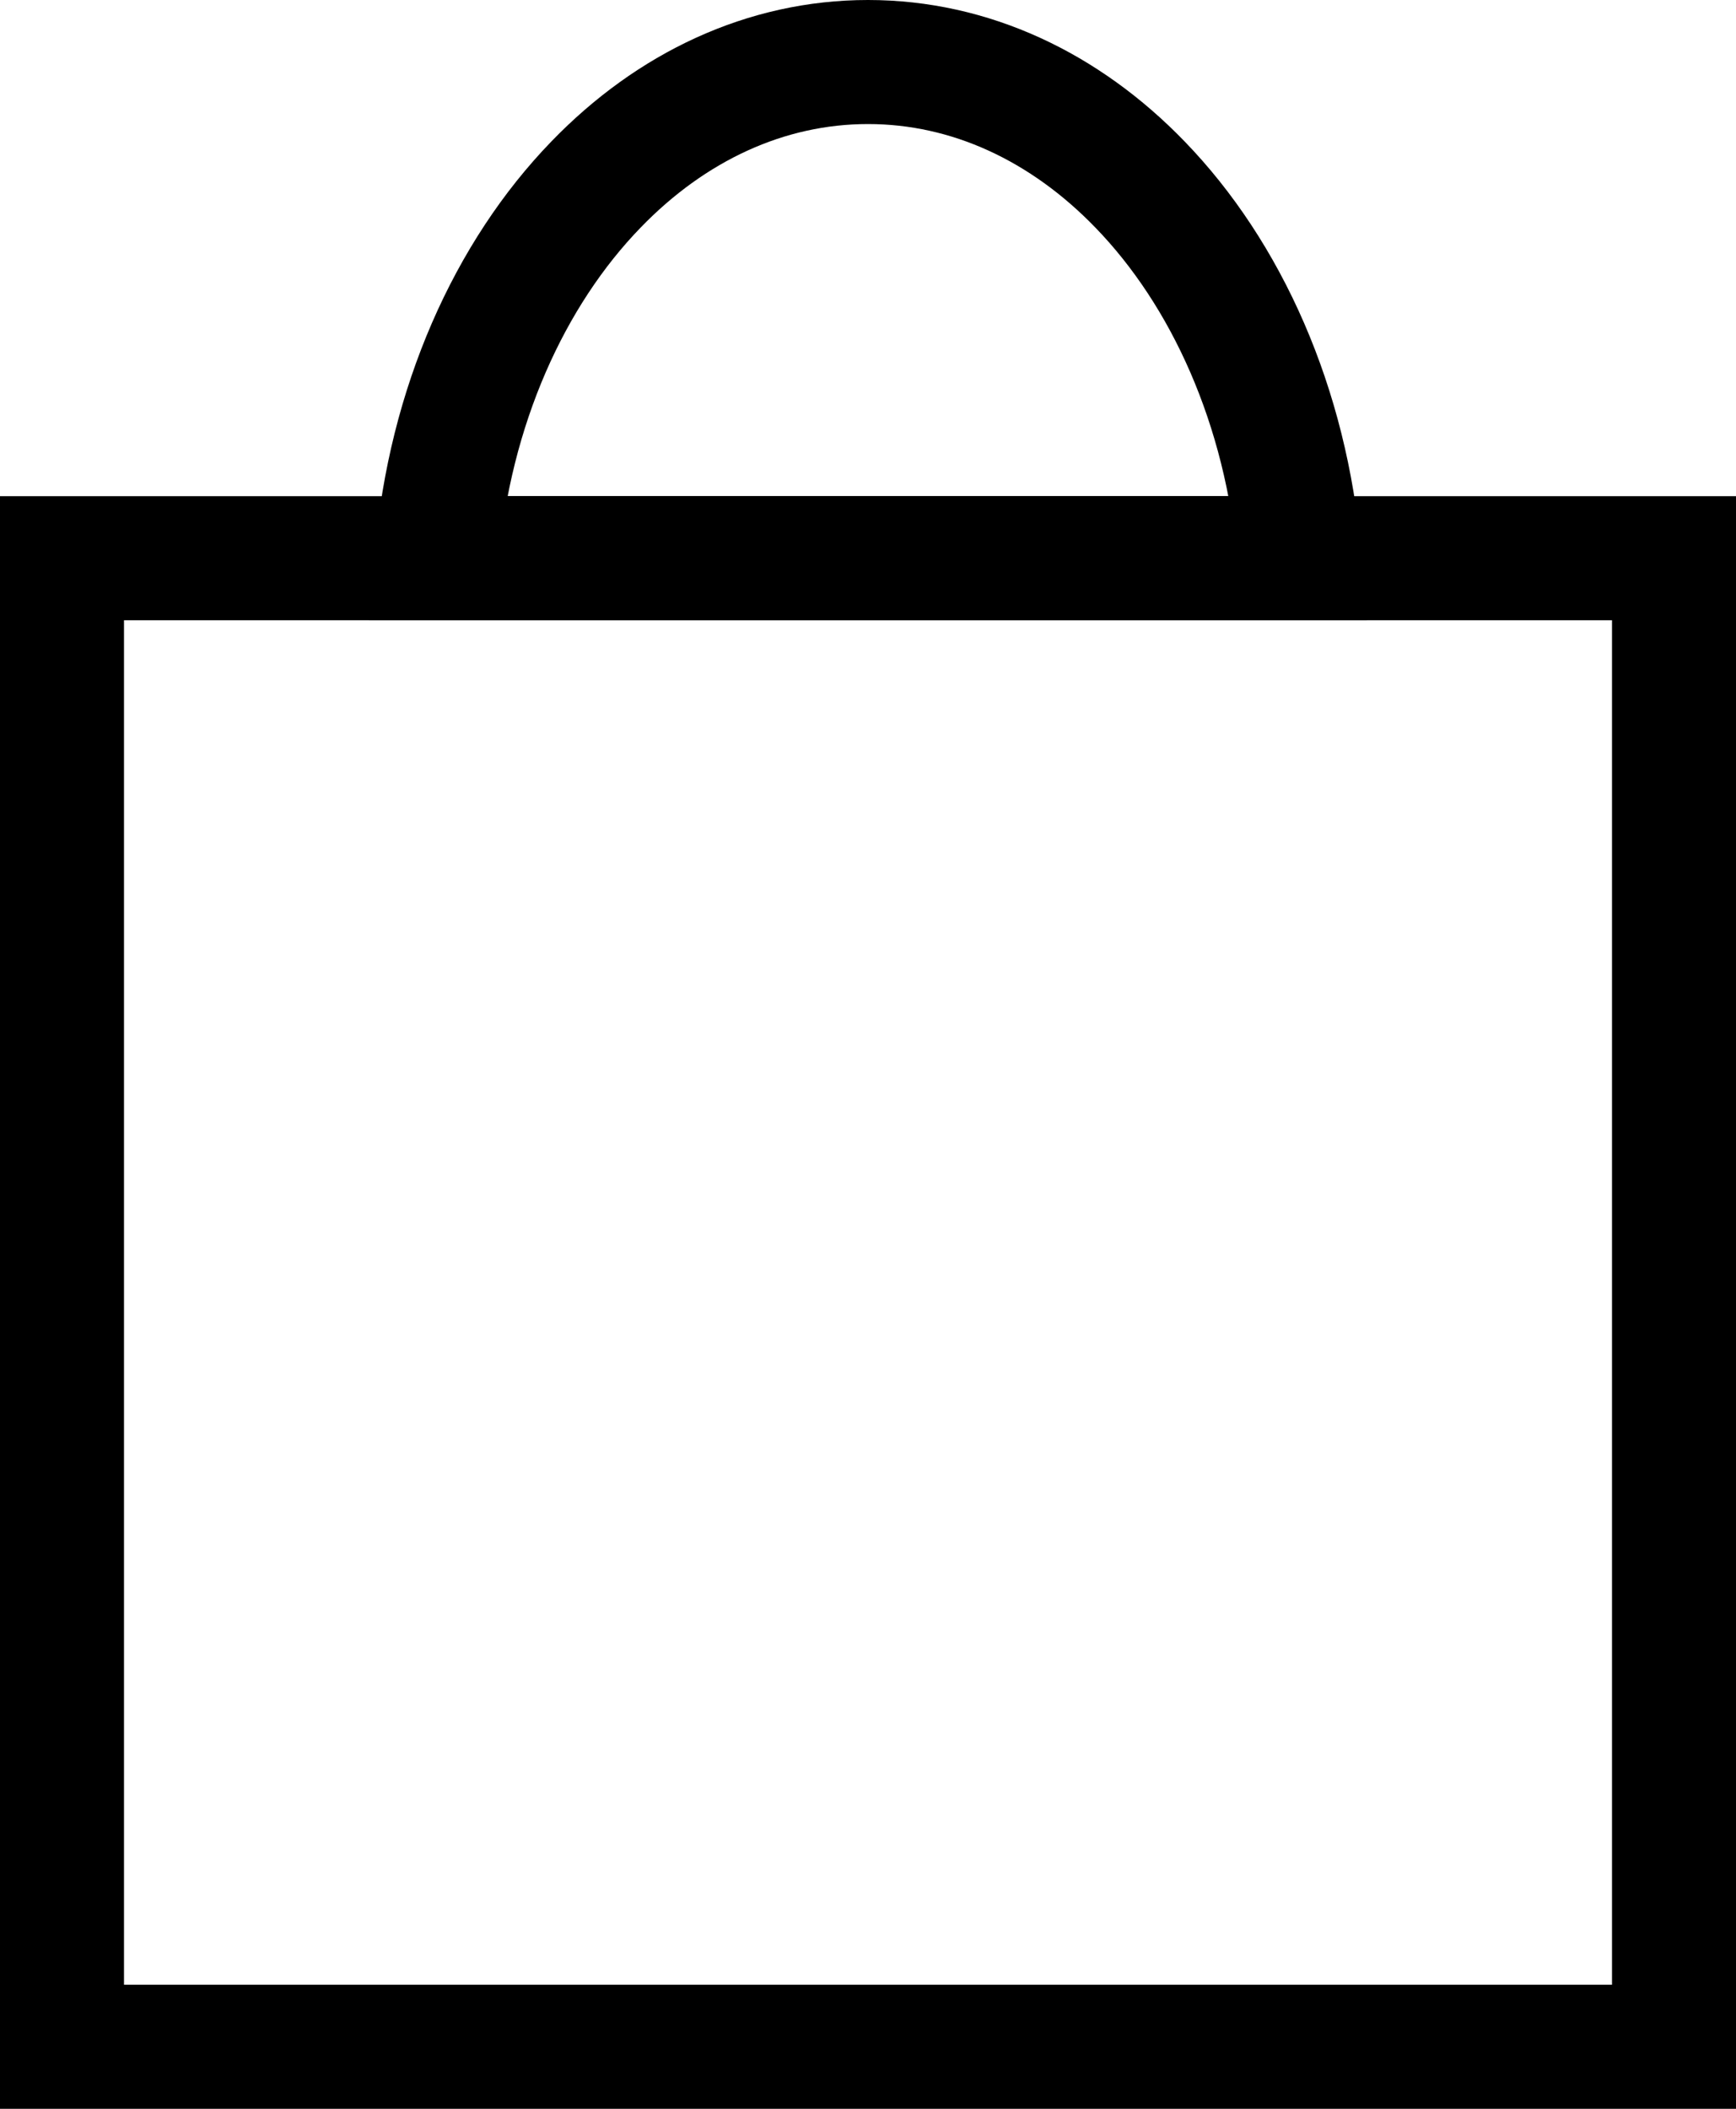 <?xml version="1.0" encoding="UTF-8"?>
<svg width="14px" height="17px" viewBox="0 0 14 17" version="1.1" xmlns="http://www.w3.org/2000/svg" xmlns:xlink="http://www.w3.org/1999/xlink">
    <!-- Generator: Sketch 63.1 (92452) - https://sketch.com -->
    <title>Bag_Icon Copy 2</title>
    <desc>Created with Sketch.</desc>
    <g id="Style-Guide" stroke="none" stroke-width="1" fill="none" fill-rule="evenodd">
        <g id="GlobalElements_Updated" transform="translate(-355, -2538)" stroke="#000000">
            <g id="Bag_Icon-Copy-2" transform="translate(356, 2539)">
                <g id="Bag_Icon">
                    <g id="ico_bag">
                        <g id="bag">
                            <path d="M6,-0.5 C5.176,-0.5 4.412,-0.139 3.806,0.488 C3.111,1.205 2.625,2.274 2.521,3.5 L9.479,3.5 C9.375,2.274 8.889,1.205 8.194,0.488 C7.588,-0.139 6.824,-0.5 6,-0.5 Z" id="Combined-Shape"></path>
                            <rect id="Rectangle" x="-0.5" y="3.5" width="13" height="12"></rect>
                        </g>
                    </g>
                </g>
            </g>
        </g>
    </g>
</svg>